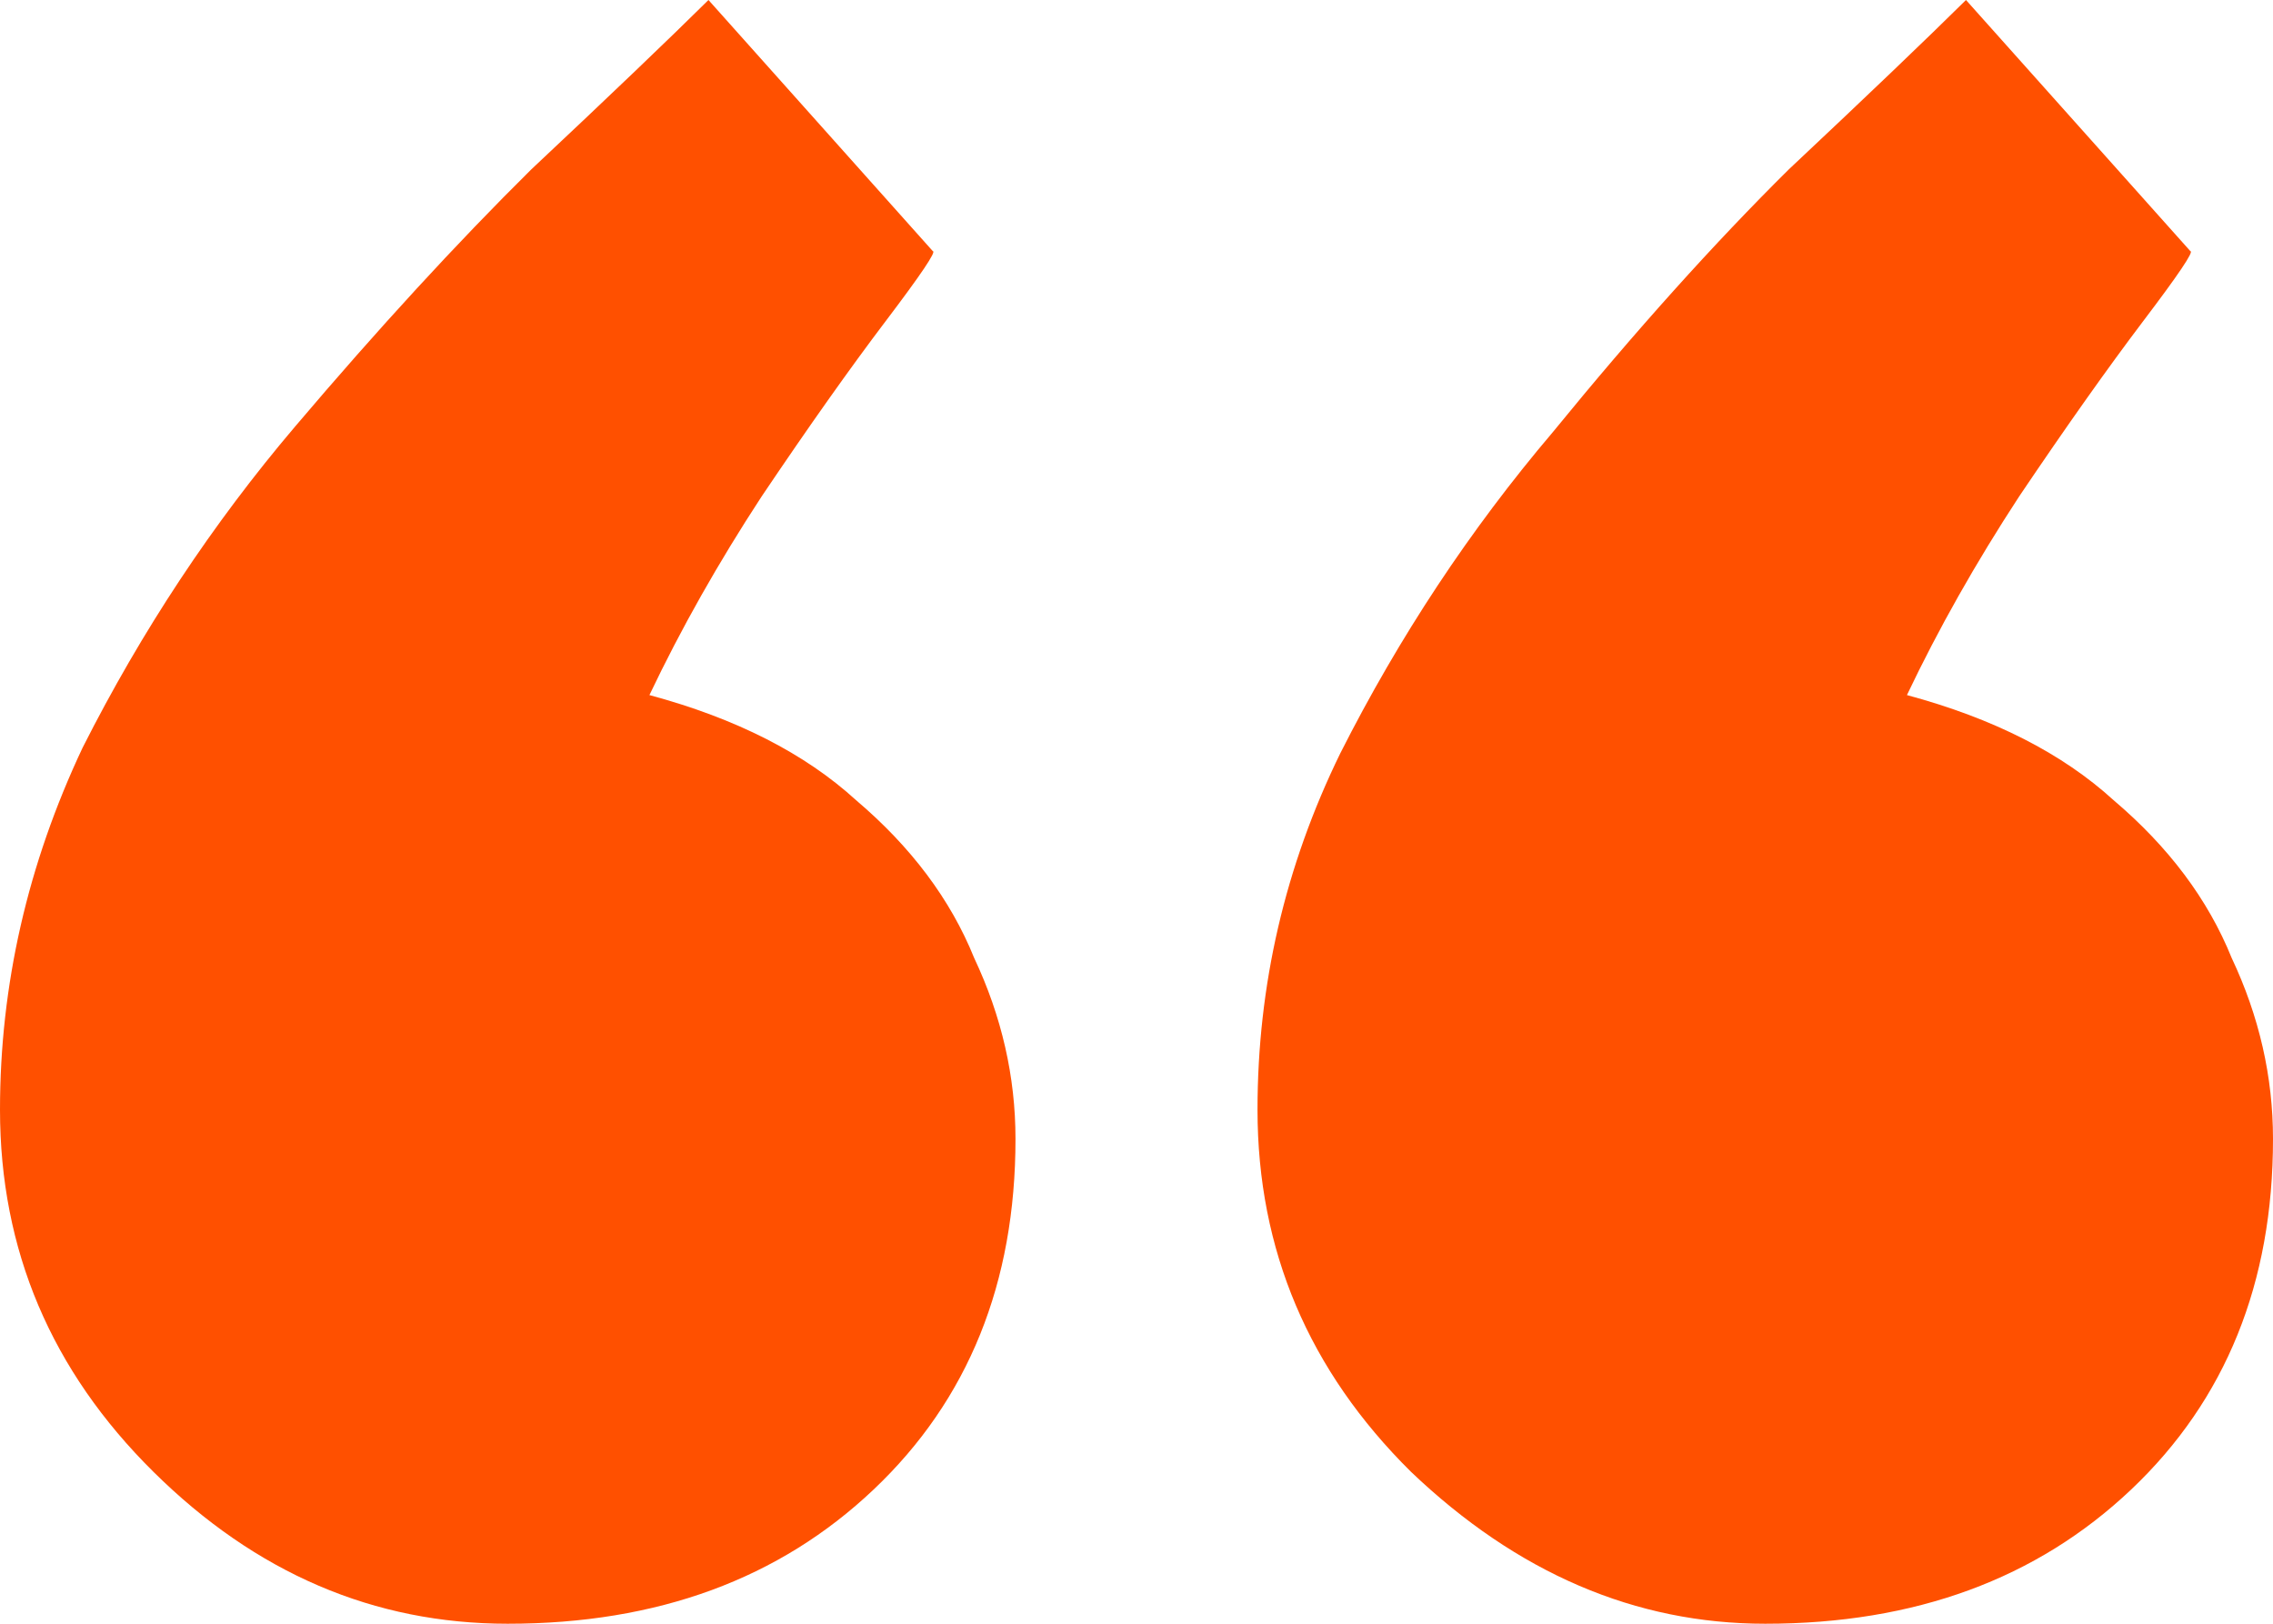 <svg width="42" height="30" viewBox="0 0 42 30" fill="none" xmlns="http://www.w3.org/2000/svg" id="quote">
<path d="M17.236 4.64C17.309 4.64 17.018 5.072 16.364 5.935C15.709 6.799 14.945 7.878 14.073 9.173C13.273 10.396 12.582 11.619 12 12.842C13.6 13.273 14.873 13.921 15.818 14.784C16.836 15.648 17.564 16.619 18 17.698C18.509 18.777 18.764 19.892 18.764 21.043C18.764 23.705 17.891 25.863 16.145 27.518C14.4 29.173 12.146 30 9.382 30C6.909 30 4.727 29.065 2.836 27.194C0.945 25.324 0 23.093 0 20.504C0 18.201 0.509 15.971 1.527 13.813C2.618 11.655 3.927 9.676 5.455 7.878C6.982 6.079 8.436 4.496 9.818 3.129C11.273 1.763 12.364 0.719 13.091 0L17.236 4.64ZM40.473 4.64C40.545 4.64 40.255 5.072 39.6 5.935C38.946 6.799 38.182 7.878 37.309 9.173C36.509 10.396 35.818 11.619 35.236 12.842C36.836 13.273 38.109 13.921 39.054 14.784C40.073 15.648 40.8 16.619 41.236 17.698C41.745 18.777 42 19.892 42 21.043C42 23.705 41.127 25.863 39.382 27.518C37.636 29.173 35.382 30 32.618 30C30.218 30 28.036 29.065 26.073 27.194C24.182 25.324 23.236 23.093 23.236 20.504C23.236 18.201 23.745 16.007 24.764 13.921C25.855 11.763 27.164 9.784 28.691 7.986C30.218 6.115 31.673 4.496 33.054 3.129C34.509 1.763 35.6 0.719 36.327 0L40.473 4.64Z" fill="#FF5000"/>
</svg>
